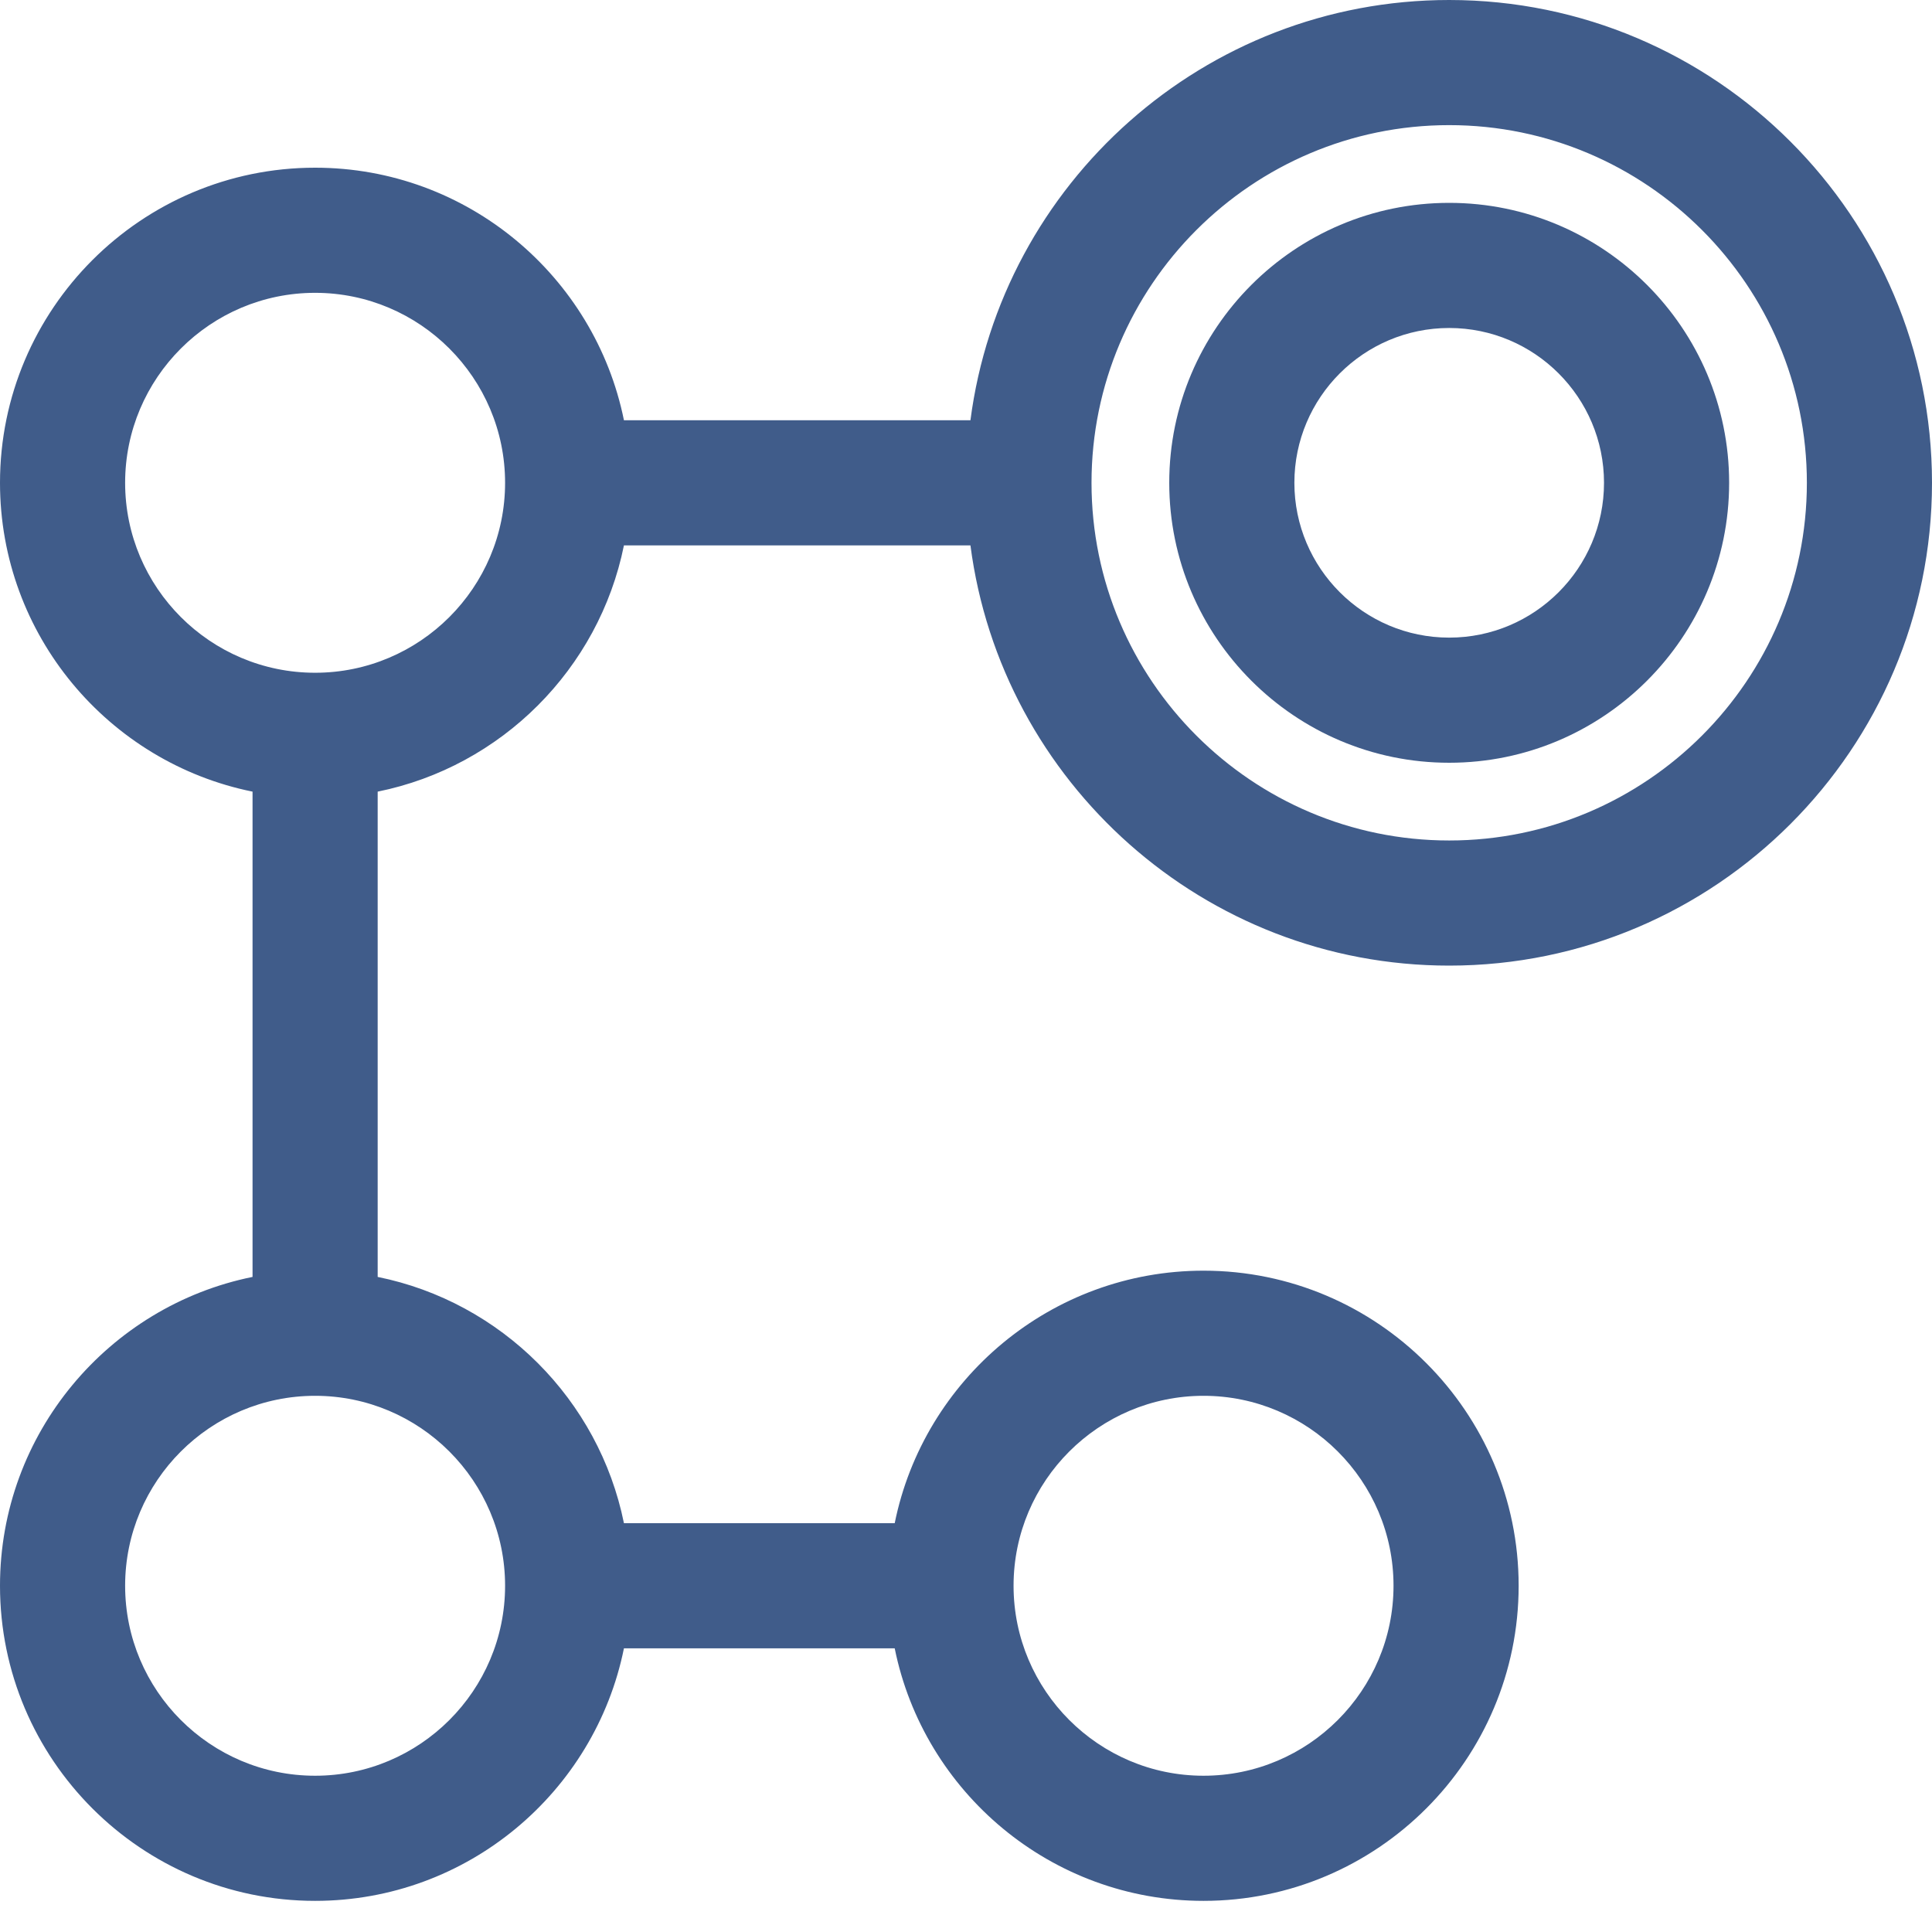 <svg width="60" height="60" viewBox="0 0 60 60" fill="none" xmlns="http://www.w3.org/2000/svg">
<g clip-path="url(#clip0_2036_483)">
<path d="M45.006 6.3C40.212 6.3 36.312 10.2 36.312 14.994C36.312 19.788 40.212 23.688 45.006 23.688C49.8 23.688 53.7 19.788 53.7 14.994C53.7 10.2 49.8 6.3 45.006 6.3ZM45.006 19.802C42.355 19.802 40.198 17.645 40.198 14.994C40.198 12.343 42.355 10.186 45.006 10.186C47.657 10.186 49.814 12.343 49.814 14.994C49.814 17.645 47.658 19.802 45.006 19.802Z" fill="#405C8A"/>
<path d="M19.377 16.937H30.138C31.094 24.29 37.397 29.988 45.006 29.988C53.274 29.988 60 23.261 60 14.994C60 6.726 53.274 0 45.006 0C37.397 0 31.094 5.698 30.138 13.051H19.377C18.473 8.582 14.516 5.208 9.786 5.208C4.39 5.208 0 9.598 0 14.994C0 19.724 3.375 23.681 7.843 24.585V39.656C3.375 40.56 0 44.517 0 49.247C0 54.643 4.39 59.033 9.786 59.033C14.517 59.033 18.474 55.659 19.377 51.19H27.786C28.689 55.659 32.646 59.033 37.377 59.033C42.773 59.033 47.163 54.643 47.163 49.247C47.163 43.852 42.773 39.462 37.377 39.462C32.646 39.462 28.689 42.836 27.786 47.304H19.377C18.6 43.465 15.569 40.433 11.729 39.656V24.585C15.569 23.808 18.6 20.777 19.377 16.937ZM45.006 3.886C51.131 3.886 56.114 8.869 56.114 14.994C56.114 21.119 51.131 26.102 45.006 26.102C38.882 26.102 33.898 21.119 33.898 14.994C33.898 8.869 38.882 3.886 45.006 3.886ZM37.377 43.348C40.63 43.348 43.277 45.994 43.277 49.247C43.277 52.5 40.63 55.147 37.377 55.147C34.124 55.147 31.477 52.5 31.477 49.247C31.477 45.994 34.124 43.348 37.377 43.348ZM15.686 49.247C15.686 52.501 13.039 55.147 9.786 55.147C6.533 55.147 3.886 52.501 3.886 49.247C3.886 45.994 6.533 43.348 9.786 43.348C13.039 43.348 15.686 45.994 15.686 49.247ZM9.786 20.893C6.533 20.893 3.886 18.247 3.886 14.994C3.886 11.741 6.533 9.094 9.786 9.094C13.039 9.094 15.686 11.741 15.686 14.994C15.686 18.247 13.039 20.893 9.786 20.893Z" fill="#405C8A"/>
</g>
<defs>
<clipPath id="clip0_2036_483">
<rect width="60" height="60" fill="white"/>
</clipPath>
</defs>
</svg>
